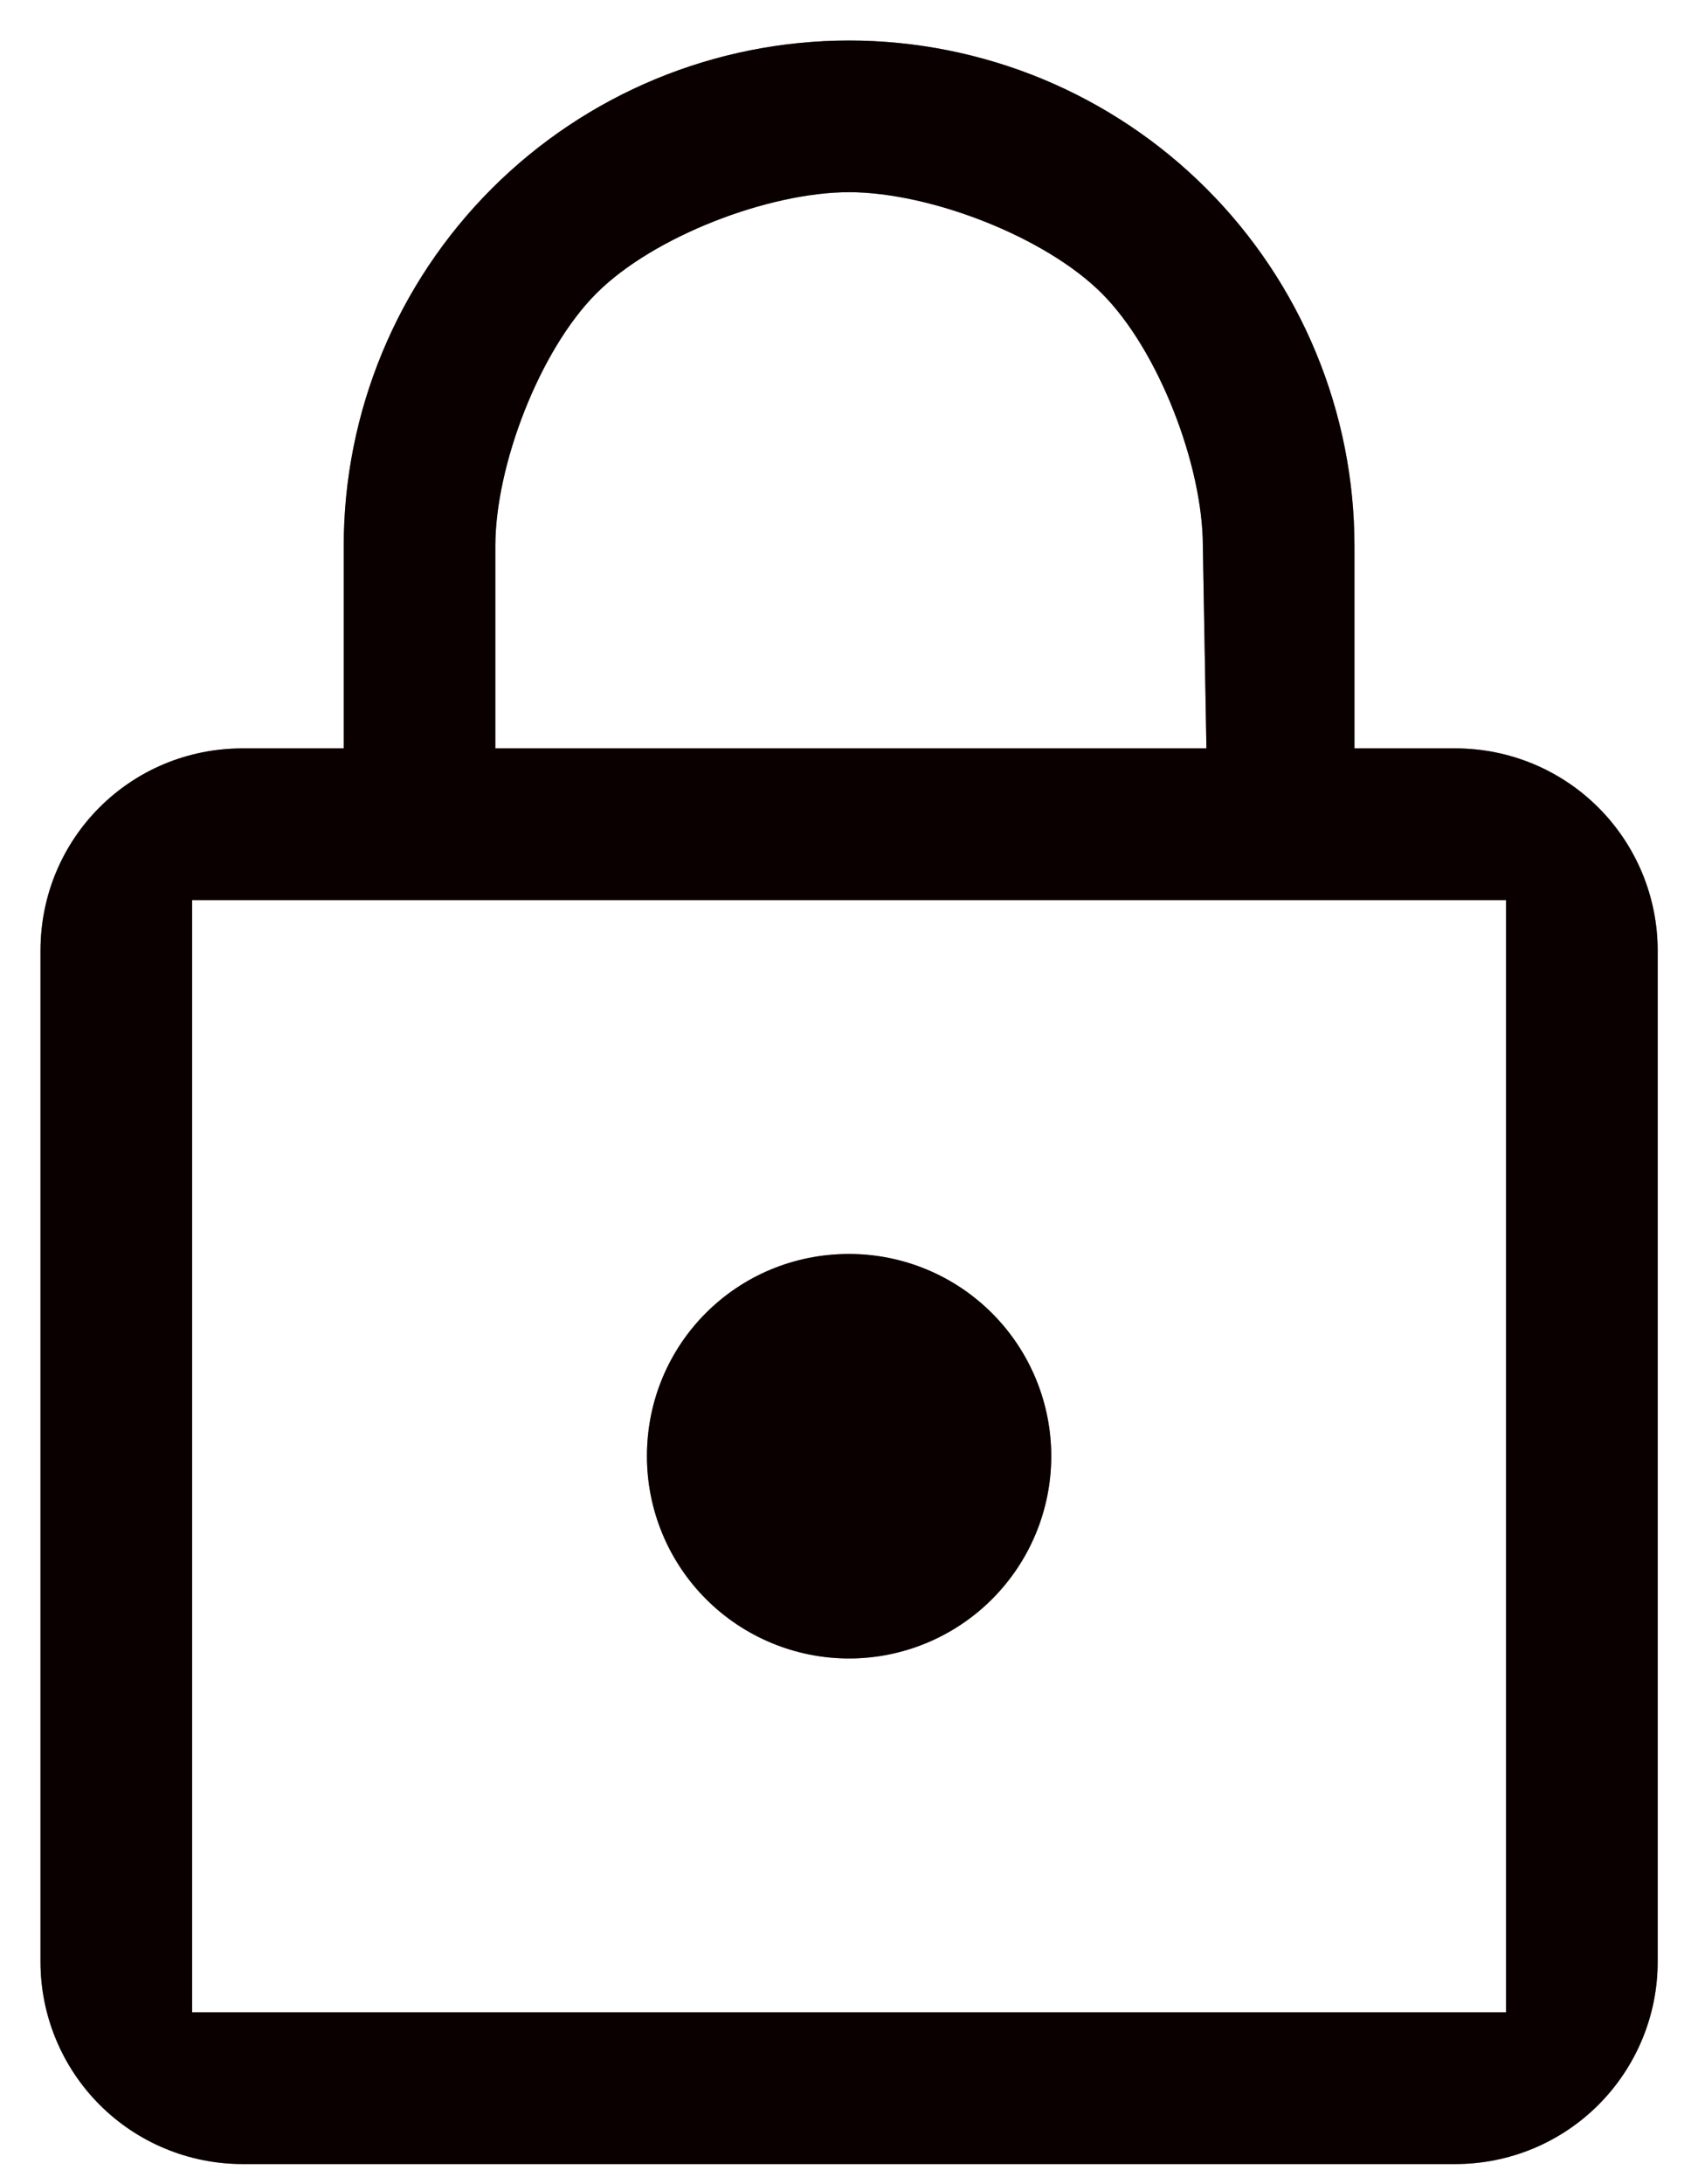 <svg width="28" height="36" viewBox="0 0 28 36" fill="none" xmlns="http://www.w3.org/2000/svg">
  <path d="M14.001 27.335C13.117 27.335 12.269 26.983 11.644 26.358C11.019 25.733 10.668 24.885 10.668 24.001C10.668 22.151 12.151 20.668 14.001 20.668C14.885 20.668 15.733 21.019 16.358 21.644C16.983 22.269 17.335 23.117 17.335 24.001C17.335 24.885 16.983 25.733 16.358 26.358C15.733 26.983 14.885 27.335 14.001 27.335ZM24.835 33.168V14.835H3.168V33.168H24.835ZM24.001 12.335C24.885 12.335 25.733 12.686 26.358 13.311C26.983 13.936 27.335 14.784 27.335 15.668V32.335C27.335 33.219 26.983 34.066 26.358 34.692C25.733 35.317 24.885 35.668 24.001 35.668H4.001C3.117 35.668 2.269 35.317 1.644 34.692C1.019 34.066 0.668 33.219 0.668 32.335V15.668C0.668 13.818 2.151 12.335 4.001 12.335H5.668V9.001C5.668 6.791 6.546 4.672 8.109 3.109C9.672 1.546 11.791 0.668 14.001 0.668C15.096 0.668 16.179 0.884 17.19 1.302C18.201 1.721 19.12 2.335 19.894 3.109C20.668 3.883 21.282 4.801 21.7 5.812C22.119 6.823 22.335 7.907 22.335 9.001V12.335H24.001ZM14.001 3.168C12.675 3.168 10.772 3.897 9.835 4.835C8.897 5.772 8.168 7.675 8.168 9.001V12.335H19.894L19.835 9.001C19.835 7.675 19.106 5.772 18.168 4.835C17.23 3.897 15.327 3.168 14.001 3.168Z" fill="#140000"/>
  <path d="M14.001 27.335C13.117 27.335 12.269 26.983 11.644 26.358C11.019 25.733 10.668 24.885 10.668 24.001C10.668 22.151 12.151 20.668 14.001 20.668C14.885 20.668 15.733 21.019 16.358 21.644C16.983 22.269 17.335 23.117 17.335 24.001C17.335 24.885 16.983 25.733 16.358 26.358C15.733 26.983 14.885 27.335 14.001 27.335ZM24.835 33.168V14.835H3.168V33.168H24.835ZM24.001 12.335C24.885 12.335 25.733 12.686 26.358 13.311C26.983 13.936 27.335 14.784 27.335 15.668V32.335C27.335 33.219 26.983 34.066 26.358 34.692C25.733 35.317 24.885 35.668 24.001 35.668H4.001C3.117 35.668 2.269 35.317 1.644 34.692C1.019 34.066 0.668 33.219 0.668 32.335V15.668C0.668 13.818 2.151 12.335 4.001 12.335H5.668V9.001C5.668 6.791 6.546 4.672 8.109 3.109C9.672 1.546 11.791 0.668 14.001 0.668C15.096 0.668 16.179 0.884 17.19 1.302C18.201 1.721 19.12 2.335 19.894 3.109C20.668 3.883 21.282 4.801 21.7 5.812C22.119 6.823 22.335 7.907 22.335 9.001V12.335H24.001ZM14.001 3.168C12.675 3.168 10.772 3.897 9.835 4.835C8.897 5.772 8.168 7.675 8.168 9.001V12.335H19.894L19.835 9.001C19.835 7.675 19.106 5.772 18.168 4.835C17.23 3.897 15.327 3.168 14.001 3.168Z" fill="black" fill-opacity="0.2"/>
  <path d="M14.001 27.335C13.117 27.335 12.269 26.983 11.644 26.358C11.019 25.733 10.668 24.885 10.668 24.001C10.668 22.151 12.151 20.668 14.001 20.668C14.885 20.668 15.733 21.019 16.358 21.644C16.983 22.269 17.335 23.117 17.335 24.001C17.335 24.885 16.983 25.733 16.358 26.358C15.733 26.983 14.885 27.335 14.001 27.335ZM24.835 33.168V14.835H3.168V33.168H24.835ZM24.001 12.335C24.885 12.335 25.733 12.686 26.358 13.311C26.983 13.936 27.335 14.784 27.335 15.668V32.335C27.335 33.219 26.983 34.066 26.358 34.692C25.733 35.317 24.885 35.668 24.001 35.668H4.001C3.117 35.668 2.269 35.317 1.644 34.692C1.019 34.066 0.668 33.219 0.668 32.335V15.668C0.668 13.818 2.151 12.335 4.001 12.335H5.668V9.001C5.668 6.791 6.546 4.672 8.109 3.109C9.672 1.546 11.791 0.668 14.001 0.668C15.096 0.668 16.179 0.884 17.19 1.302C18.201 1.721 19.12 2.335 19.894 3.109C20.668 3.883 21.282 4.801 21.7 5.812C22.119 6.823 22.335 7.907 22.335 9.001V12.335H24.001ZM14.001 3.168C12.675 3.168 10.772 3.897 9.835 4.835C8.897 5.772 8.168 7.675 8.168 9.001V12.335H19.894L19.835 9.001C19.835 7.675 19.106 5.772 18.168 4.835C17.23 3.897 15.327 3.168 14.001 3.168Z" fill="black" fill-opacity="0.2"/>
  <path d="M14.001 27.335C13.117 27.335 12.269 26.983 11.644 26.358C11.019 25.733 10.668 24.885 10.668 24.001C10.668 22.151 12.151 20.668 14.001 20.668C14.885 20.668 15.733 21.019 16.358 21.644C16.983 22.269 17.335 23.117 17.335 24.001C17.335 24.885 16.983 25.733 16.358 26.358C15.733 26.983 14.885 27.335 14.001 27.335ZM24.835 33.168V14.835H3.168V33.168H24.835ZM24.001 12.335C24.885 12.335 25.733 12.686 26.358 13.311C26.983 13.936 27.335 14.784 27.335 15.668V32.335C27.335 33.219 26.983 34.066 26.358 34.692C25.733 35.317 24.885 35.668 24.001 35.668H4.001C3.117 35.668 2.269 35.317 1.644 34.692C1.019 34.066 0.668 33.219 0.668 32.335V15.668C0.668 13.818 2.151 12.335 4.001 12.335H5.668V9.001C5.668 6.791 6.546 4.672 8.109 3.109C9.672 1.546 11.791 0.668 14.001 0.668C15.096 0.668 16.179 0.884 17.19 1.302C18.201 1.721 19.12 2.335 19.894 3.109C20.668 3.883 21.282 4.801 21.7 5.812C22.119 6.823 22.335 7.907 22.335 9.001V12.335H24.001ZM14.001 3.168C12.675 3.168 10.772 3.897 9.835 4.835C8.897 5.772 8.168 7.675 8.168 9.001V12.335H19.894L19.835 9.001C19.835 7.675 19.106 5.772 18.168 4.835C17.23 3.897 15.327 3.168 14.001 3.168Z" fill="black" fill-opacity="0.2"/>
</svg>
